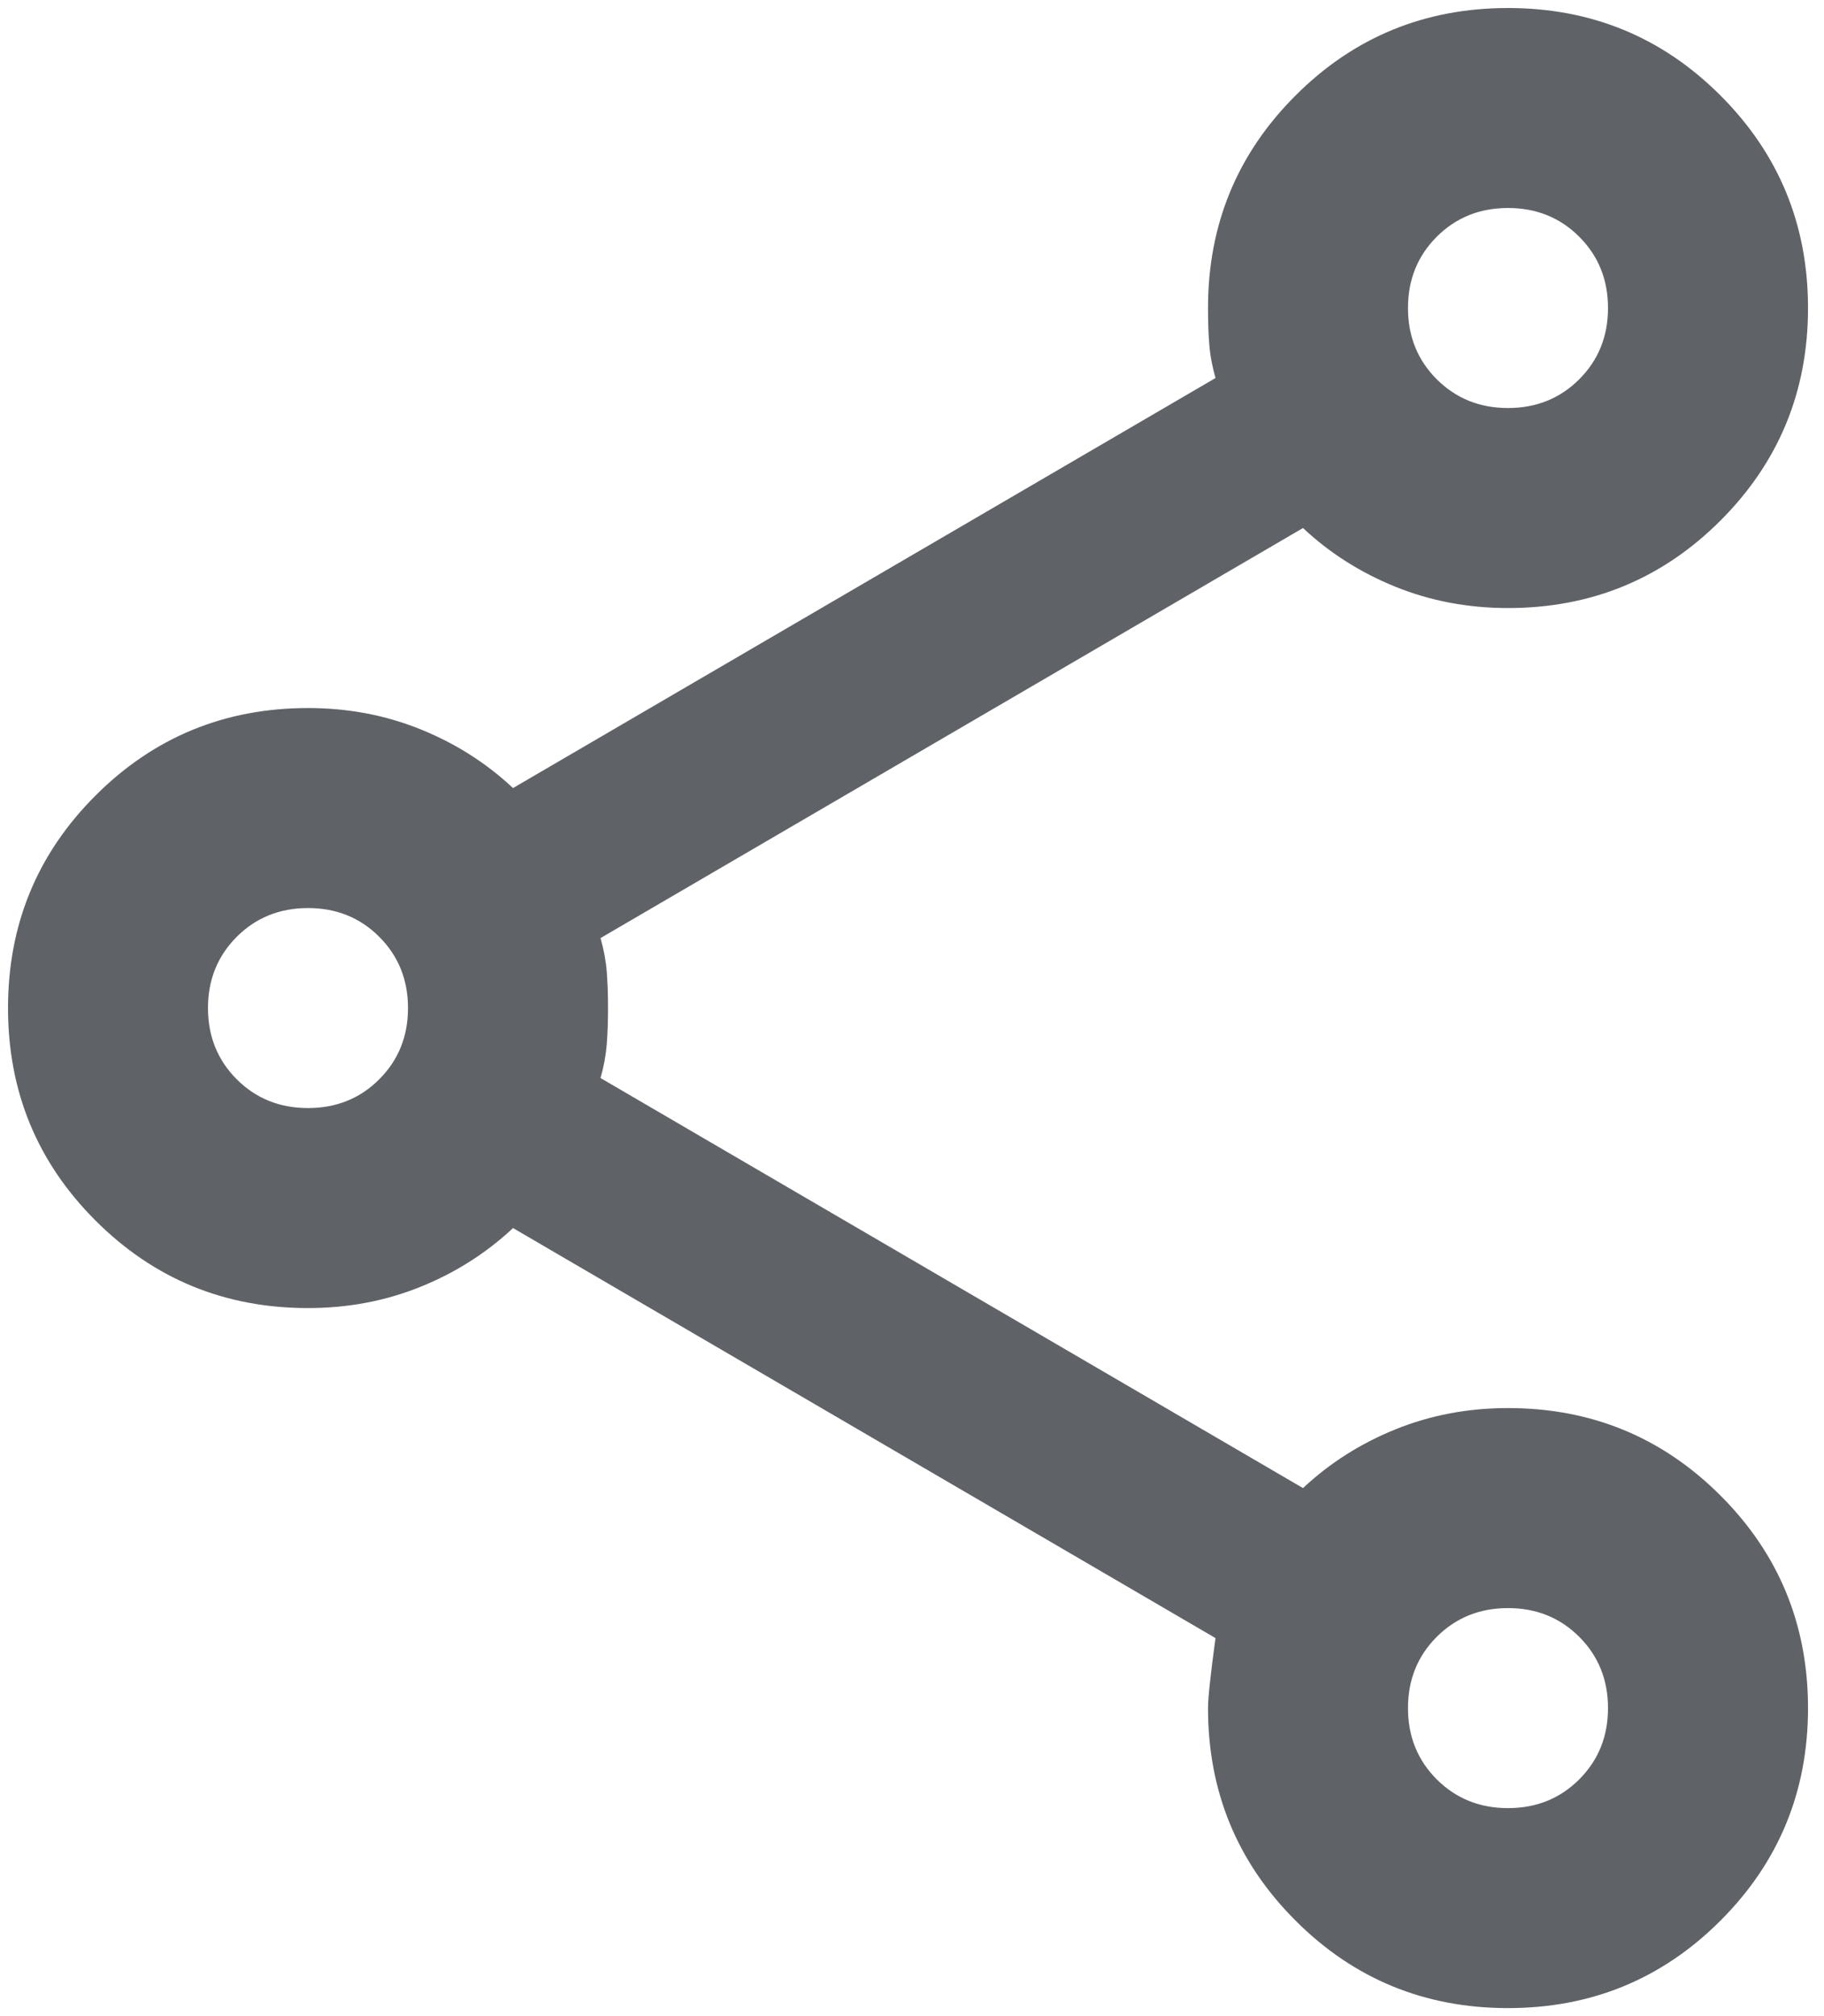 <svg width="38" height="42" viewBox="0 0 38 42" fill="none" xmlns="http://www.w3.org/2000/svg">
<path d="M31.417 41.833C29.681 41.833 28.205 41.226 26.99 40.01C25.774 38.795 25.167 37.319 25.167 35.583C25.167 35.375 25.219 34.889 25.323 34.125L10.688 25.583C10.132 26.104 9.49 26.512 8.761 26.807C8.031 27.102 7.25 27.25 6.417 27.25C4.681 27.25 3.205 26.642 1.99 25.427C0.774 24.212 0.167 22.736 0.167 21C0.167 19.264 0.774 17.788 1.99 16.573C3.205 15.358 4.681 14.75 6.417 14.75C7.25 14.75 8.031 14.898 8.761 15.193C9.49 15.488 10.132 15.896 10.688 16.417L25.323 7.875C25.254 7.632 25.21 7.398 25.193 7.172C25.175 6.946 25.167 6.694 25.167 6.417C25.167 4.681 25.774 3.205 26.99 1.99C28.205 0.774 29.681 0.167 31.417 0.167C33.153 0.167 34.629 0.774 35.844 1.99C37.059 3.205 37.667 4.681 37.667 6.417C37.667 8.153 37.059 9.628 35.844 10.844C34.629 12.059 33.153 12.667 31.417 12.667C30.583 12.667 29.802 12.519 29.073 12.224C28.344 11.929 27.701 11.521 27.146 11L12.511 19.542C12.58 19.785 12.623 20.019 12.641 20.245C12.658 20.47 12.667 20.722 12.667 21C12.667 21.278 12.658 21.529 12.641 21.755C12.623 21.981 12.58 22.215 12.511 22.458L27.146 31C27.701 30.479 28.344 30.071 29.073 29.776C29.802 29.481 30.583 29.333 31.417 29.333C33.153 29.333 34.629 29.941 35.844 31.156C37.059 32.371 37.667 33.847 37.667 35.583C37.667 37.319 37.059 38.795 35.844 40.01C34.629 41.226 33.153 41.833 31.417 41.833ZM31.417 37.667C32.007 37.667 32.502 37.467 32.901 37.068C33.3 36.668 33.5 36.174 33.5 35.583C33.5 34.993 33.3 34.498 32.901 34.099C32.502 33.7 32.007 33.5 31.417 33.5C30.826 33.5 30.332 33.7 29.932 34.099C29.533 34.498 29.333 34.993 29.333 35.583C29.333 36.174 29.533 36.668 29.932 37.068C30.332 37.467 30.826 37.667 31.417 37.667ZM6.417 23.083C7.007 23.083 7.502 22.884 7.901 22.484C8.3 22.085 8.5 21.59 8.5 21C8.5 20.41 8.3 19.915 7.901 19.516C7.502 19.116 7.007 18.917 6.417 18.917C5.826 18.917 5.332 19.116 4.932 19.516C4.533 19.915 4.333 20.41 4.333 21C4.333 21.59 4.533 22.085 4.932 22.484C5.332 22.884 5.826 23.083 6.417 23.083ZM31.417 8.5C32.007 8.5 32.502 8.3 32.901 7.901C33.3 7.502 33.5 7.007 33.5 6.417C33.5 5.826 33.3 5.332 32.901 4.932C32.502 4.533 32.007 4.333 31.417 4.333C30.826 4.333 30.332 4.533 29.932 4.932C29.533 5.332 29.333 5.826 29.333 6.417C29.333 7.007 29.533 7.502 29.932 7.901C30.332 8.3 30.826 8.5 31.417 8.5Z" fill="#5F6368"/>
</svg>
